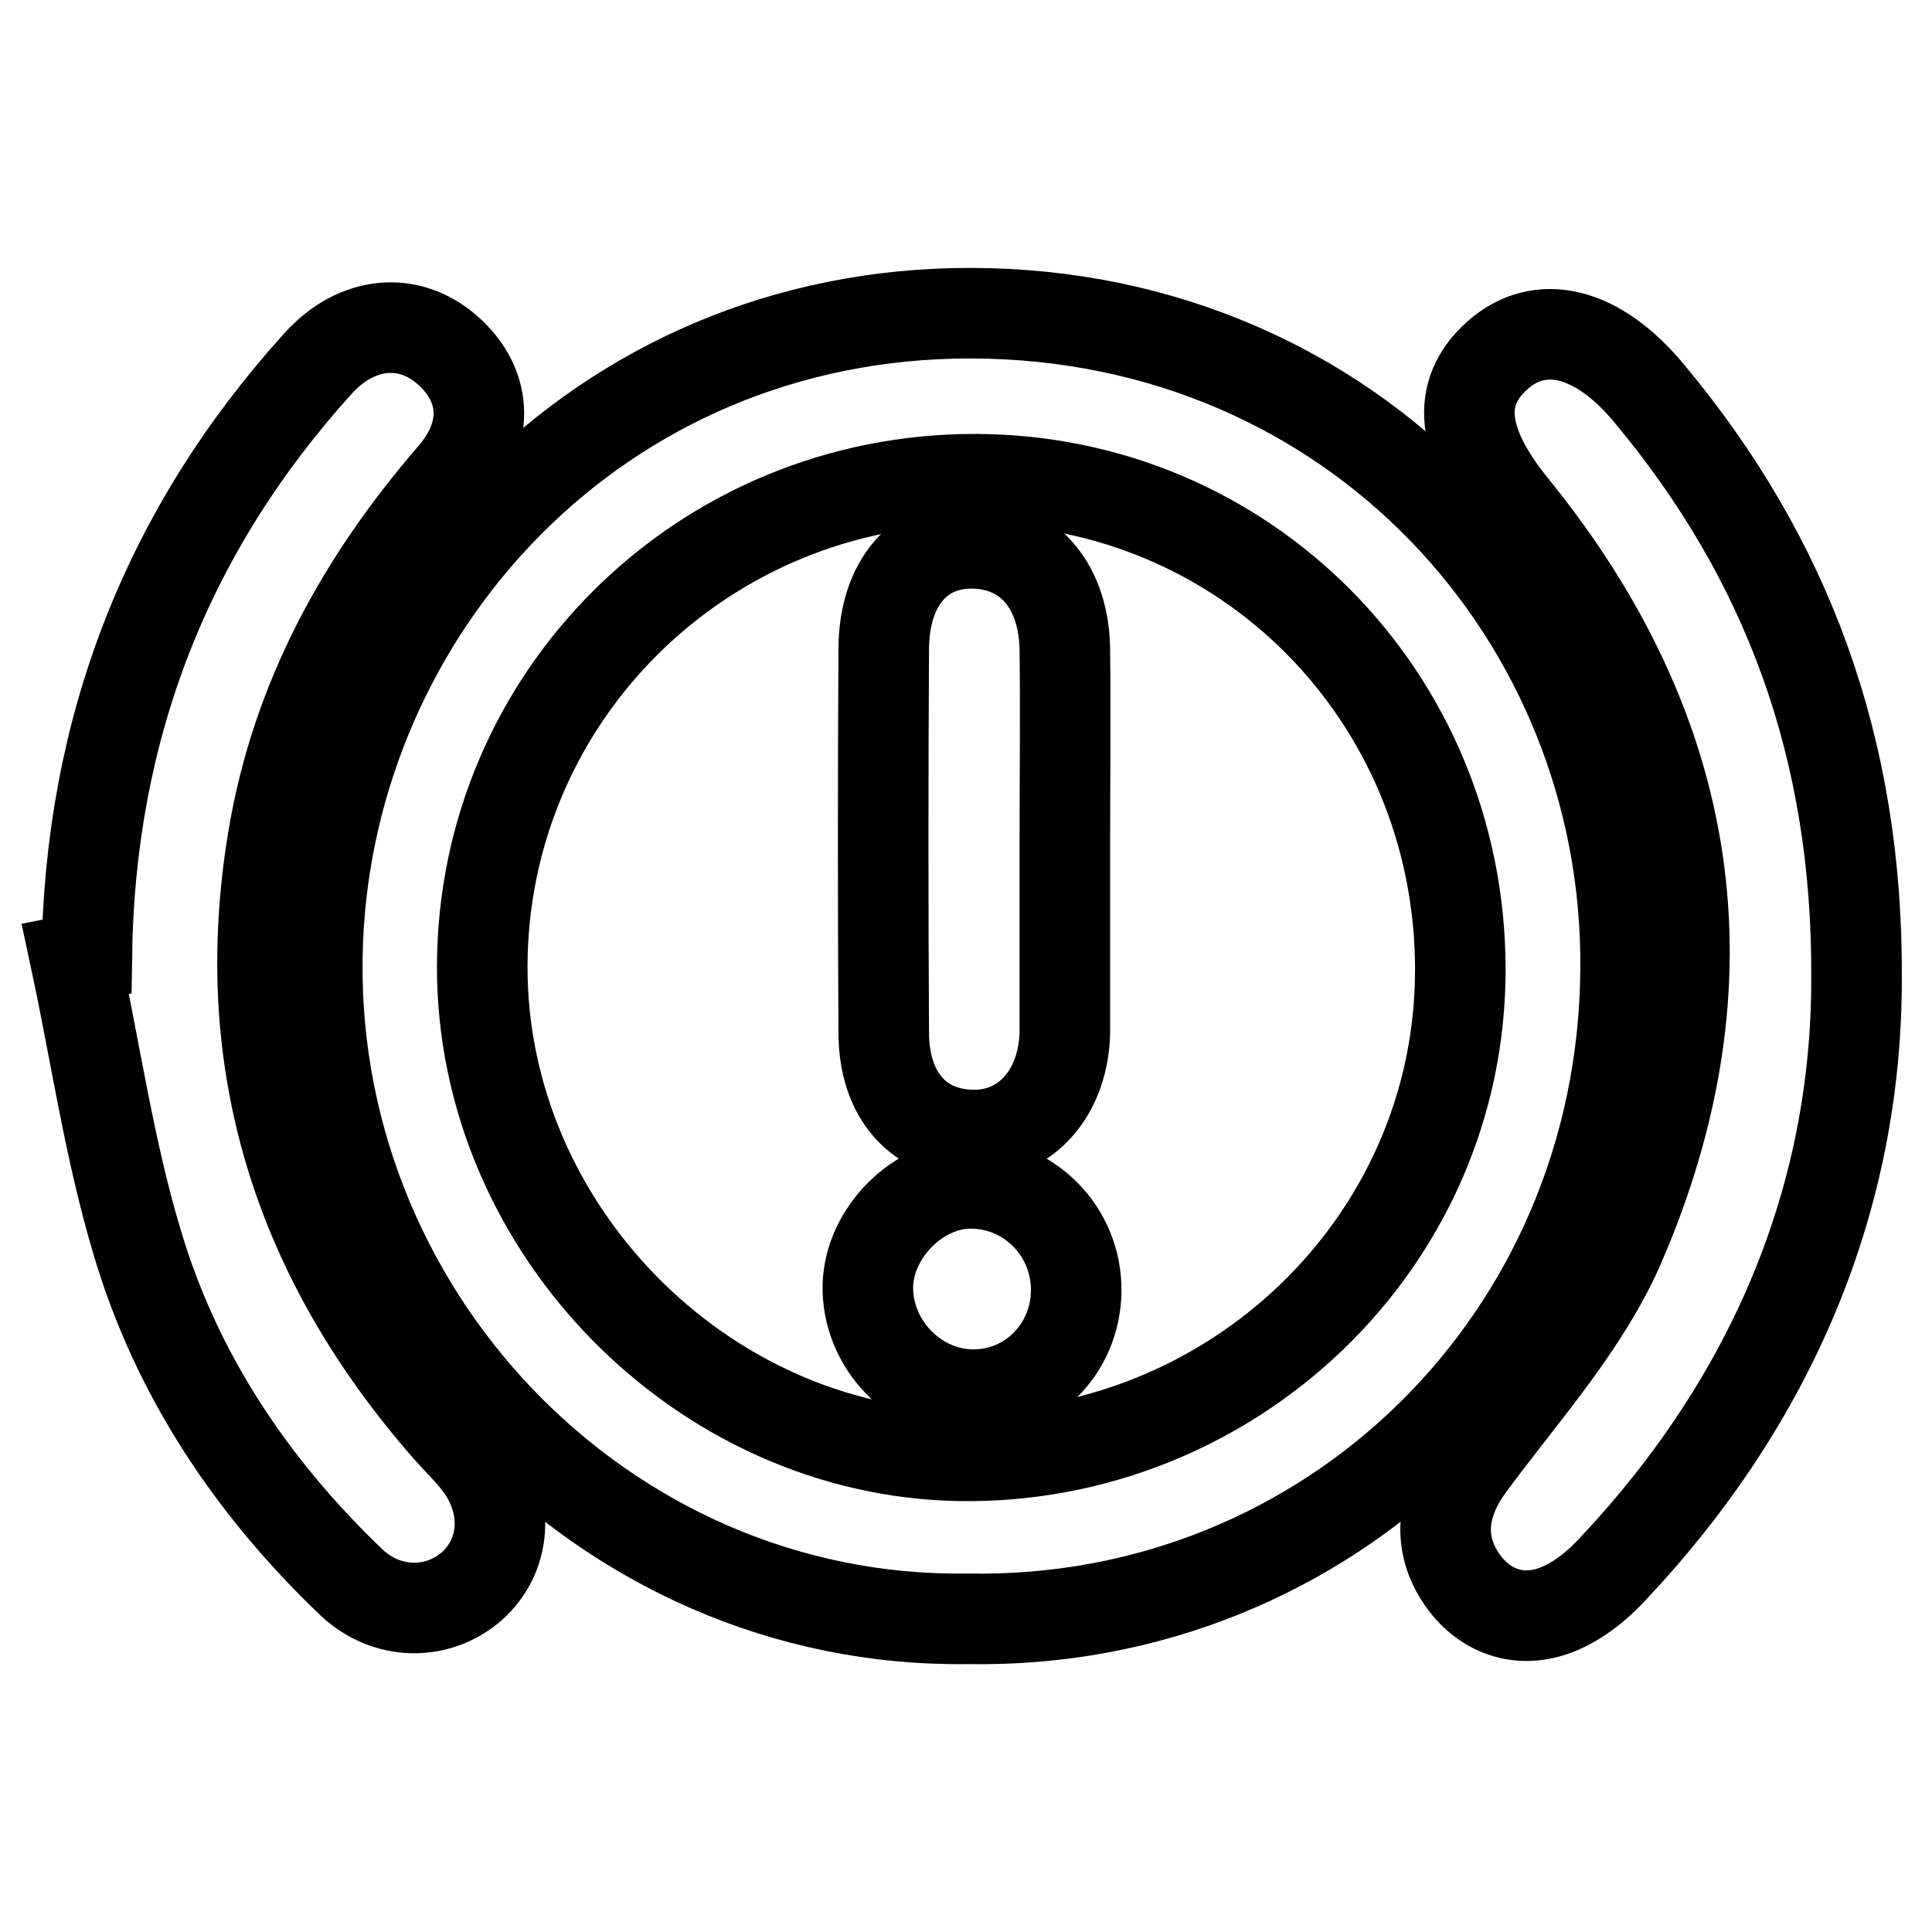 <?xml version="1.0" encoding="utf-8"?>
<!-- Svg Vector Icons : http://www.onlinewebfonts.com/icon -->
<!DOCTYPE svg PUBLIC "-//W3C//DTD SVG 1.1//EN" "http://www.w3.org/Graphics/SVG/1.1/DTD/svg11.dtd">
<svg version="1.1" xmlns="http://www.w3.org/2000/svg" xmlns:xlink="http://www.w3.org/1999/xlink" x="0px" y="0px" viewBox="0 0 256 256" enable-background="new 0 0 256 256" xml:space="preserve">
<g><g><path stroke-width="12" fill-opacity="0" stroke="#000000"  d="M128.2,214.5c-48.4,0.7-88-40.8-86.1-89.7c1.7-44.1,37-83.4,86.6-83.3c50.8,0.1,87.1,40.4,86.7,86.9C215.1,177.4,176.1,215.4,128.2,214.5z M129.3,63.5C93.2,63.4,64,92.2,63.9,128c-0.1,34.8,29.1,64.3,63.2,64.9c35.9,0.6,66.5-28.1,66.4-64.6C193.4,92.2,164.9,63.6,129.3,63.5z"/><path stroke-width="12" fill-opacity="0" stroke="#000000"  d="M246,129.8c0,28.9-11.1,55.6-32.3,78.1c-2.1,2.3-4.9,4.5-7.7,5.5c-5.2,1.9-9.9-0.3-12.6-4.6c-3-4.8-2.2-9.8,1.3-14.6c7-9.5,15.3-18.6,19.9-29.2c15.2-35.1,10.1-68-14.1-97.8c-6.9-8.5-7.7-15.1-2.1-20.1c5.6-5,13.2-3.3,20.1,5C236.7,73.9,246.2,99,246,129.8z"/><path stroke-width="12" fill-opacity="0" stroke="#000000"  d="M11.5,126.7C11.9,96.7,22,70.4,42.2,48.1c5.1-5.6,12-6.2,17.1-1.7c5.1,4.5,5.7,10.8,0.7,16.6c-12.1,14-20.7,29.6-23.8,48c-5,29.9,3.4,55.8,23.1,78.3c1.5,1.7,3.1,3.2,4.4,5c3.8,5.3,3.3,11.9-1.2,15.9c-4.5,3.9-11.2,3.9-15.9-0.5c-13.2-12.6-23.2-27.5-28.4-45c-3.7-12.3-5.5-25-8.2-37.6C10.5,127,11,126.8,11.5,126.7z"/><path stroke-width="12" fill-opacity="0" stroke="#000000"  d="M141.1,111.2c0,8.5,0,16.9,0,25.4c-0.1,8.1-5.1,13.8-12,13.8c-7.3,0-12-5.2-12-13.6c-0.1-16.9-0.1-33.8,0-50.7c0-8.9,4.8-14.3,12-14.1c7.3,0.2,12,5.8,12,14.4C141.2,94.7,141.1,103,141.1,111.2z"/><path stroke-width="12" fill-opacity="0" stroke="#000000"  d="M142.6,171.1c-0.1,7.7-6.2,13.8-13.8,13.7c-7.6-0.1-14-6.8-13.8-14.5c0.2-7,6.7-13.5,13.6-13.5C136.4,156.8,142.7,163.2,142.6,171.1z"/></g></g>
</svg>